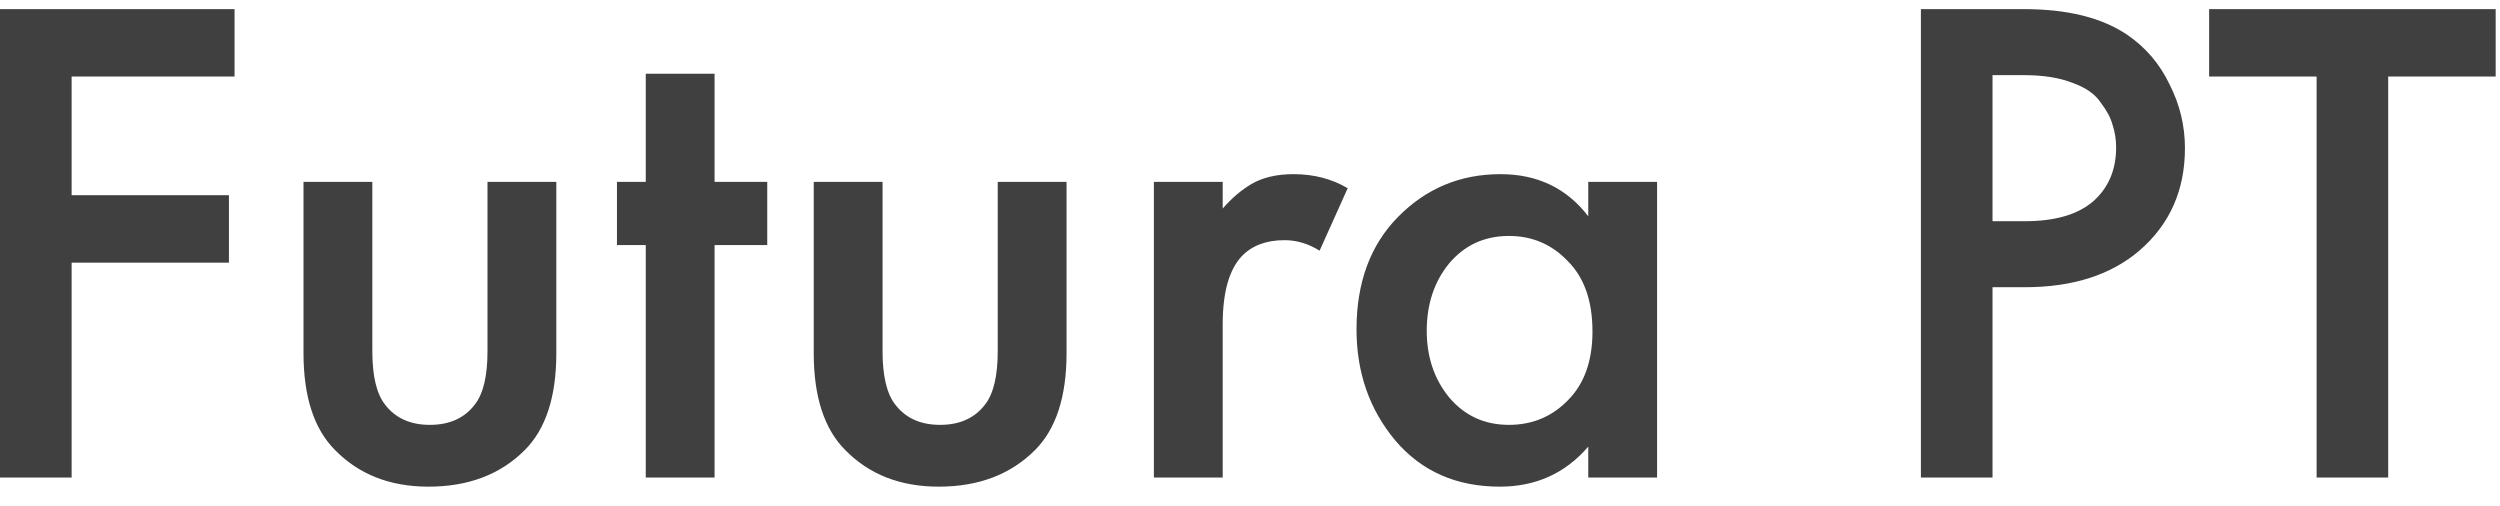 <?xml version="1.0" encoding="UTF-8"?> <svg xmlns="http://www.w3.org/2000/svg" width="89" height="18" viewBox="0 0 89 18" fill="none"> <path d="M8.35 0.325V2.725H2.55V6.95H8.15V9.35H2.55V17H1.41561e-07V0.325H8.35ZM10.805 6.475H13.255V12.5C13.255 13.383 13.405 14.017 13.705 14.4C14.072 14.883 14.605 15.125 15.305 15.125C16.005 15.125 16.538 14.883 16.905 14.4C17.205 14.017 17.355 13.383 17.355 12.5V6.475H19.805V12.575C19.805 14.125 19.43 15.275 18.68 16.025C17.813 16.892 16.672 17.325 15.255 17.325C13.888 17.325 12.78 16.892 11.93 16.025C11.18 15.275 10.805 14.125 10.805 12.575V6.475ZM27.314 8.725H25.439V17H22.989V8.725H21.964V6.475H22.989V2.625H25.439V6.475H27.314V8.725ZM28.969 6.475H31.419V12.5C31.419 13.383 31.569 14.017 31.869 14.4C32.236 14.883 32.769 15.125 33.469 15.125C34.169 15.125 34.702 14.883 35.069 14.4C35.369 14.017 35.519 13.383 35.519 12.5V6.475H37.969V12.575C37.969 14.125 37.594 15.275 36.844 16.025C35.977 16.892 34.836 17.325 33.419 17.325C32.052 17.325 30.944 16.892 30.094 16.025C29.344 15.275 28.969 14.125 28.969 12.575V6.475ZM41.078 17V6.475H43.528V7.425C43.845 7.058 44.187 6.767 44.553 6.55C44.953 6.317 45.453 6.2 46.053 6.2C46.77 6.2 47.412 6.367 47.978 6.7L46.978 8.925C46.578 8.675 46.162 8.55 45.728 8.55C45.078 8.55 44.57 8.742 44.203 9.125C43.753 9.608 43.528 10.417 43.528 11.55V17H41.078ZM56.542 7.7V6.475H58.992V17H56.542V15.9C55.725 16.85 54.675 17.325 53.392 17.325C51.842 17.325 50.6 16.775 49.667 15.675C48.75 14.575 48.292 13.258 48.292 11.725C48.292 10.058 48.784 8.725 49.767 7.725C50.767 6.708 51.984 6.2 53.417 6.2C54.734 6.2 55.775 6.7 56.542 7.7ZM53.717 8.4C52.85 8.4 52.142 8.725 51.592 9.375C51.059 10.025 50.792 10.825 50.792 11.775C50.792 12.708 51.059 13.5 51.592 14.15C52.142 14.8 52.85 15.125 53.717 15.125C54.55 15.125 55.25 14.833 55.817 14.25C56.4 13.667 56.692 12.85 56.692 11.8C56.692 10.717 56.4 9.883 55.817 9.3C55.25 8.7 54.55 8.4 53.717 8.4ZM68.384 0.325H72.059C73.592 0.325 74.809 0.625 75.709 1.225C76.376 1.675 76.884 2.267 77.234 3C77.6 3.717 77.784 4.475 77.784 5.275C77.784 6.775 77.242 7.992 76.159 8.925C75.142 9.792 73.784 10.225 72.084 10.225H70.934V17H68.384V0.325ZM70.934 2.675V7.875H72.084C73.15 7.875 73.959 7.642 74.509 7.175C75.059 6.692 75.334 6.05 75.334 5.25C75.334 4.967 75.292 4.7 75.209 4.45C75.142 4.2 75.001 3.933 74.784 3.65C74.584 3.35 74.251 3.117 73.784 2.95C73.317 2.767 72.742 2.675 72.059 2.675H70.934ZM88.846 2.725H85.02V17H82.471V2.725H78.645V0.325H88.846V2.725Z" fill="#404040"></path> </svg> 